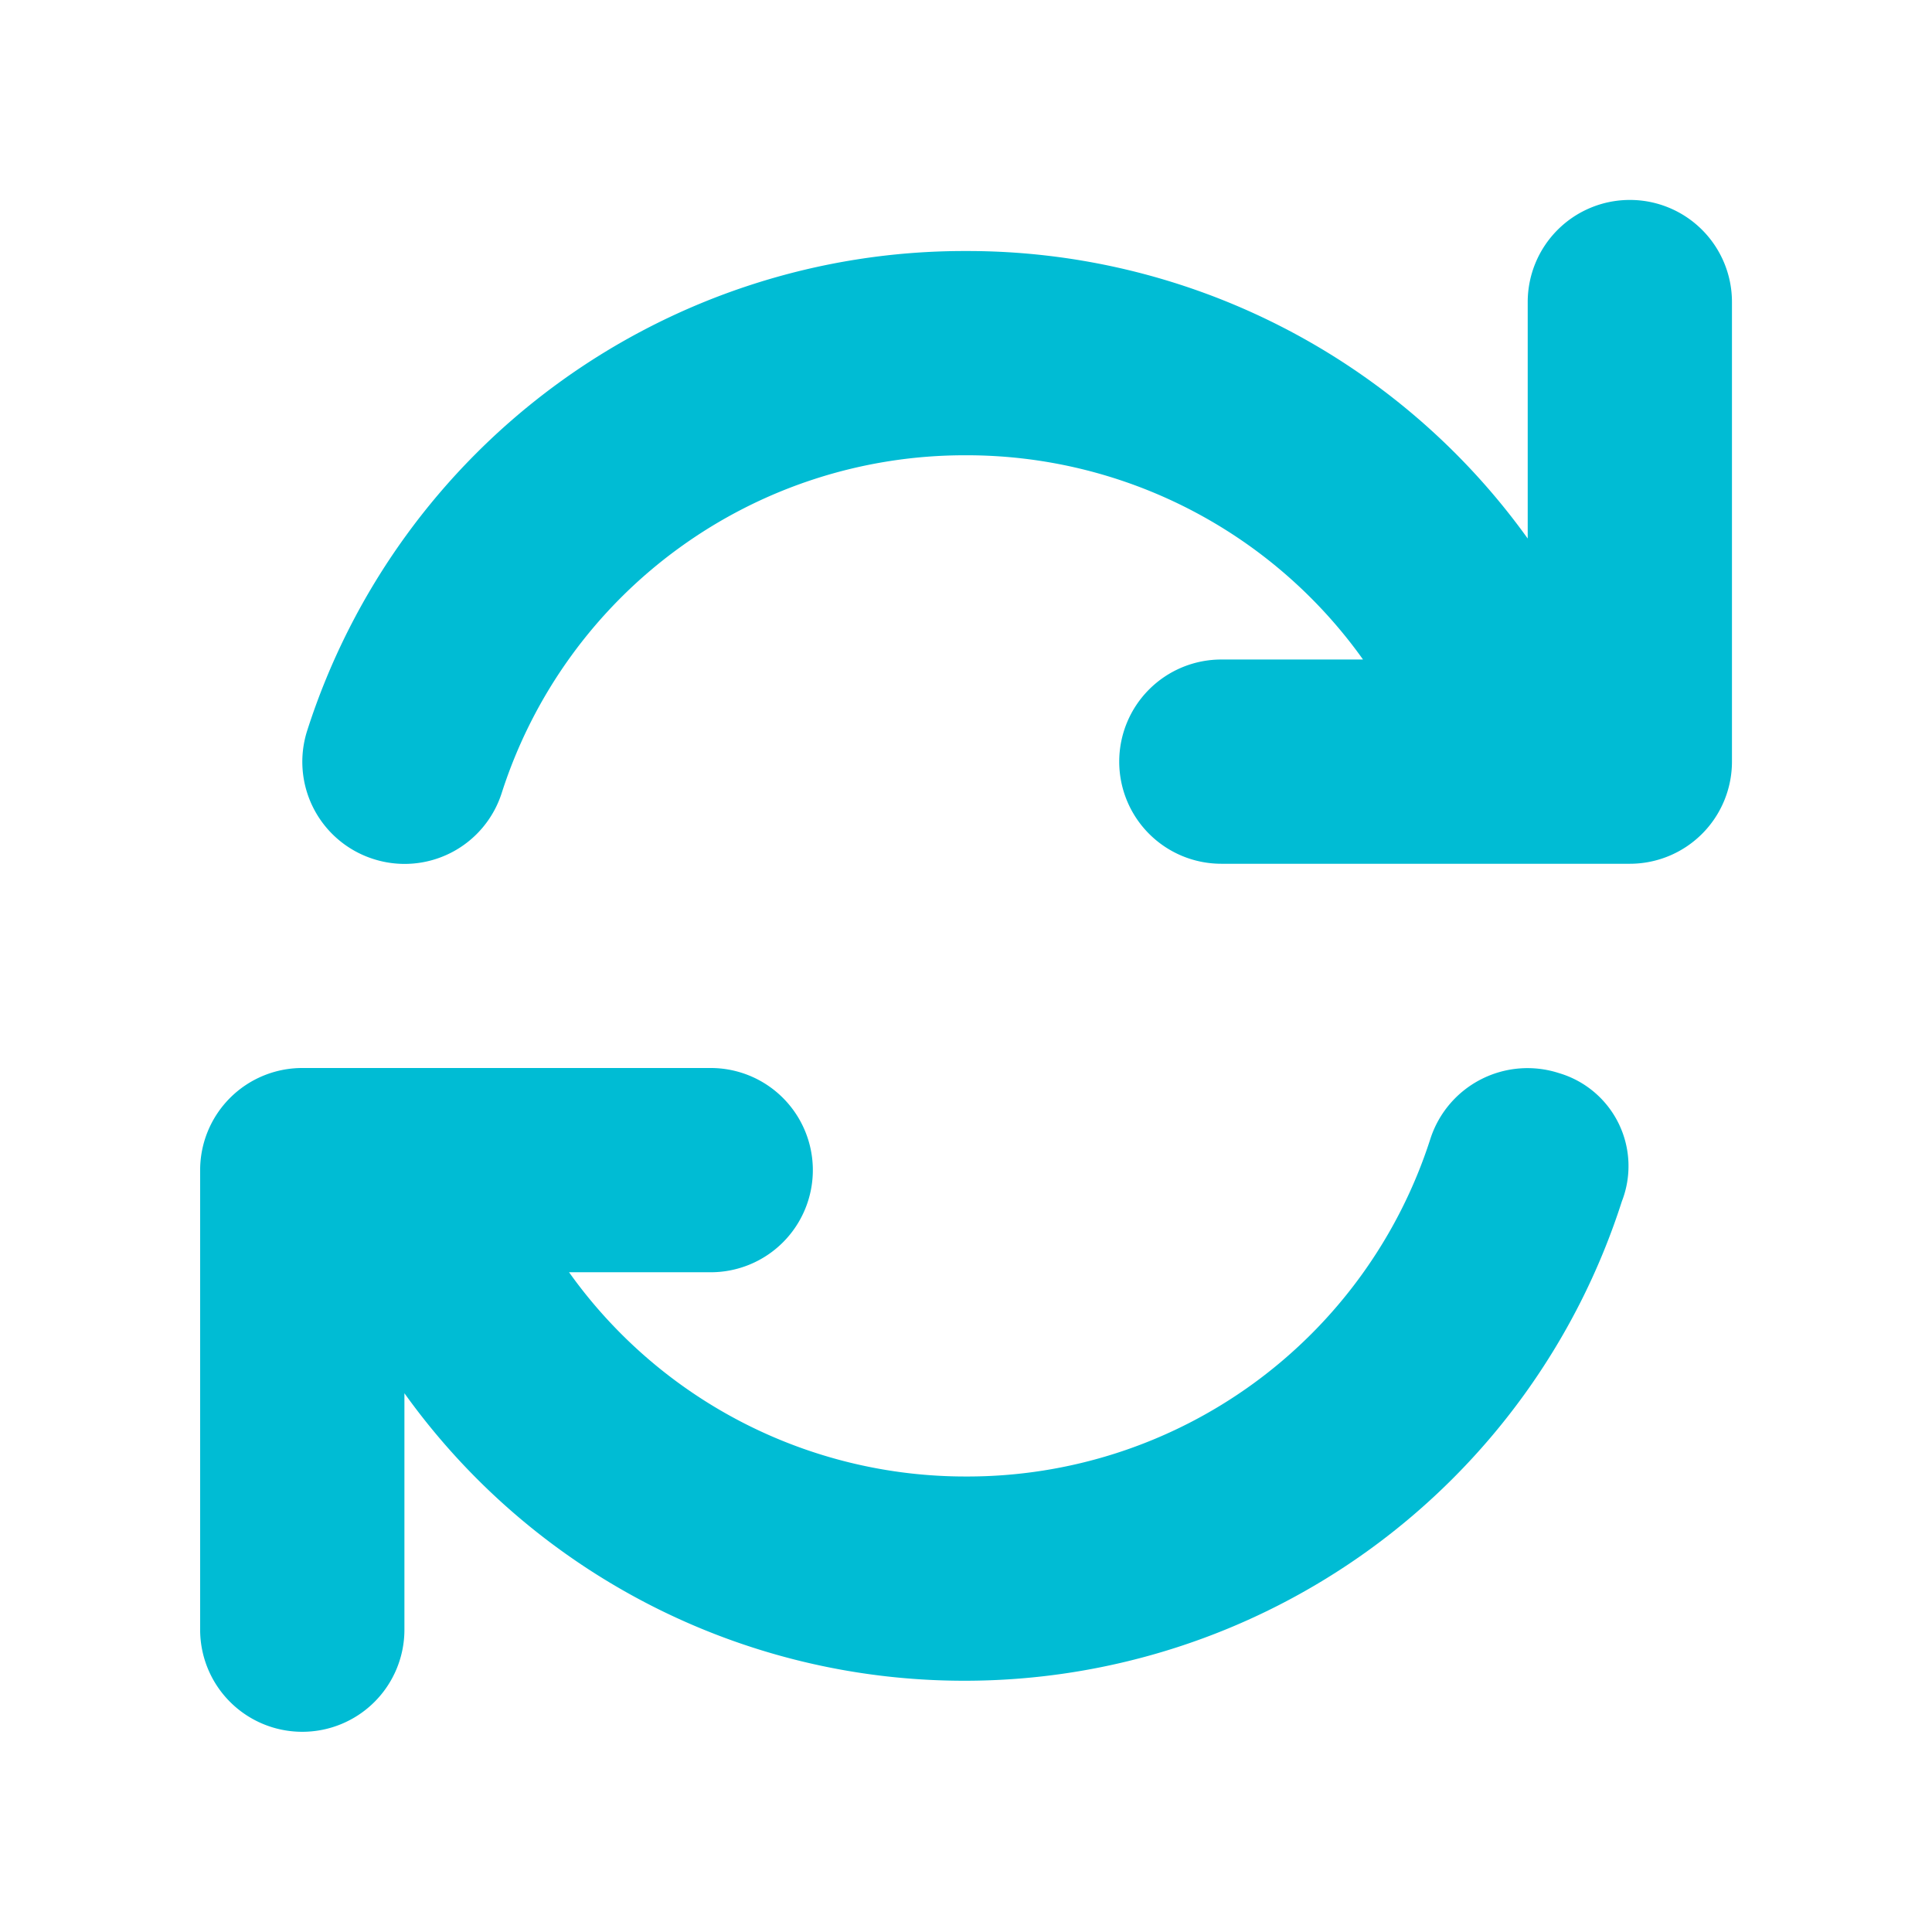 <svg xmlns="http://www.w3.org/2000/svg" xmlns:xlink="http://www.w3.org/1999/xlink" width="57.938" height="57.938" viewBox="0 0 57.938 57.938">
  <defs>
    <filter id="パス_806" x="0" y="0" width="57.938" height="57.938" filterUnits="userSpaceOnUse">
      <feOffset dy="2" input="SourceAlpha"/>
      <feGaussianBlur stdDeviation="2" result="blur"/>
      <feFlood flood-opacity="0.161"/>
      <feComposite operator="in" in2="blur"/>
      <feComposite in="SourceGraphic"/>
    </filter>
  </defs>
  <g transform="matrix(1, 0, 0, 1, 0, 0)" filter="url(#パス_806)">
    <path id="パス_806-2" data-name="パス 806" d="M19.906-41.344a3.062,3.062,0,0,0-3.062,3.063v7.091A20.684,20.684,0,0,0,0-39.812,20.692,20.692,0,0,0-19.755-25.438a3.06,3.06,0,0,0,1.972,3.855,3.057,3.057,0,0,0,3.857-1.971A14.58,14.58,0,0,1,0-33.687a14.592,14.592,0,0,1,11.905,6.125H7.656A3.062,3.062,0,0,0,4.594-24.5a3.062,3.062,0,0,0,3.063,3.063h12.25A3.062,3.062,0,0,0,22.969-24.5V-38.281A3.06,3.06,0,0,0,19.906-41.344ZM17.782-15.159a3.061,3.061,0,0,0-3.857,1.971A14.58,14.58,0,0,1,0-3.062,14.593,14.593,0,0,1-11.905-9.187h4.249A3.062,3.062,0,0,0-4.594-12.25a3.062,3.062,0,0,0-3.062-3.062h-12.25a3.062,3.062,0,0,0-3.062,3.063V1.531a3.062,3.062,0,0,0,3.063,3.063,3.062,3.062,0,0,0,3.063-3.062V-5.559A20.639,20.639,0,0,0-.086,3.063,20.693,20.693,0,0,0,19.667-11.312,2.907,2.907,0,0,0,17.782-15.159Z" transform="translate(28.97 45.34)" fill="#00bcd4"/>
  </g>
</svg>
